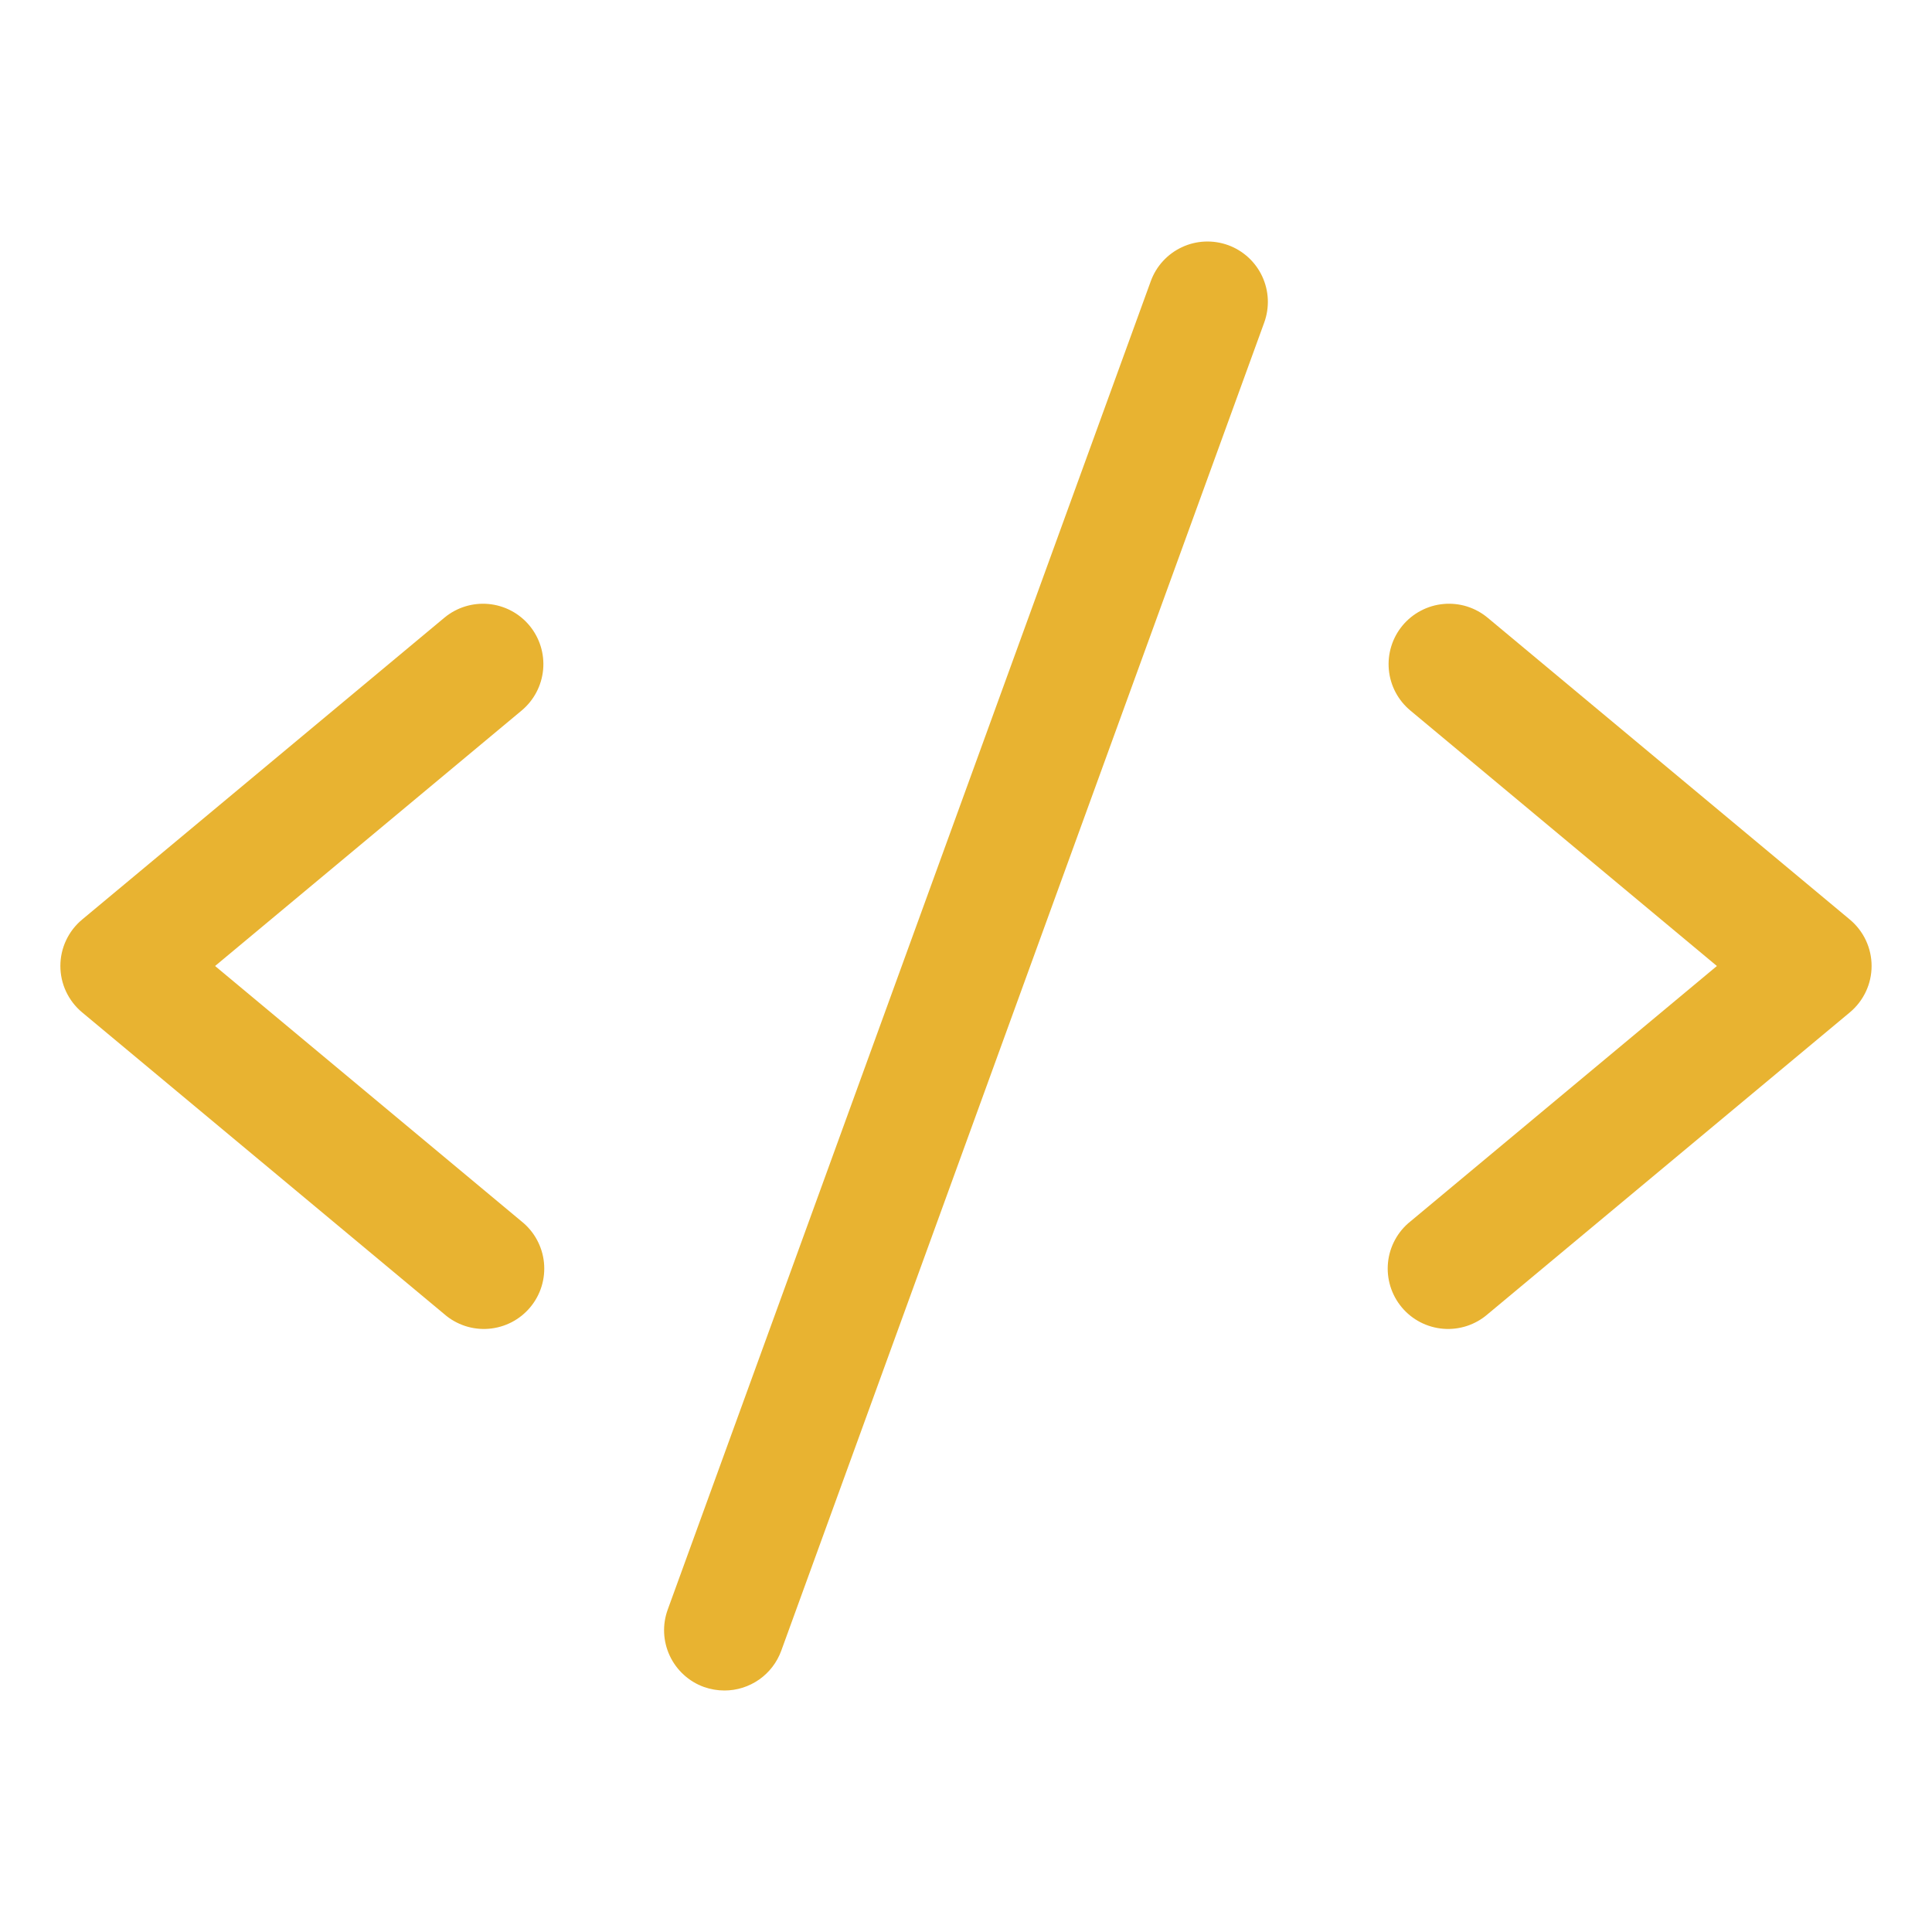 <svg width="56" height="56" viewBox="0 0 56 56" fill="none" xmlns="http://www.w3.org/2000/svg">
<path d="M15.12 20.595L6.234 28L15.12 35.405C15.301 35.55 15.452 35.73 15.563 35.935C15.674 36.139 15.744 36.364 15.767 36.595C15.79 36.827 15.767 37.061 15.699 37.283C15.631 37.506 15.519 37.712 15.37 37.891C15.221 38.07 15.038 38.217 14.832 38.324C14.625 38.431 14.399 38.496 14.167 38.515C13.935 38.534 13.702 38.506 13.481 38.434C13.26 38.361 13.055 38.246 12.88 38.093L2.379 29.343C2.182 29.179 2.024 28.973 1.915 28.741C1.806 28.509 1.75 28.256 1.75 27.999C1.75 27.742 1.806 27.489 1.915 27.257C2.024 27.024 2.182 26.819 2.379 26.655L12.88 17.905C13.236 17.608 13.697 17.465 14.159 17.507C14.621 17.549 15.048 17.773 15.345 18.13C15.642 18.487 15.785 18.947 15.743 19.409C15.7 19.872 15.476 20.298 15.12 20.595ZM53.62 26.655L43.12 17.905C42.943 17.758 42.739 17.647 42.519 17.578C42.3 17.51 42.069 17.486 41.84 17.507C41.611 17.528 41.389 17.593 41.185 17.701C40.982 17.807 40.801 17.953 40.654 18.13C40.357 18.487 40.214 18.947 40.256 19.409C40.298 19.872 40.523 20.298 40.88 20.595L49.765 28L40.88 35.405C40.698 35.55 40.547 35.73 40.436 35.935C40.325 36.139 40.255 36.364 40.232 36.595C40.209 36.827 40.232 37.061 40.3 37.283C40.368 37.506 40.48 37.712 40.629 37.891C40.778 38.07 40.961 38.217 41.167 38.324C41.374 38.431 41.6 38.496 41.832 38.515C42.064 38.534 42.297 38.506 42.518 38.434C42.739 38.361 42.944 38.246 43.12 38.093L53.62 29.343C53.816 29.179 53.975 28.973 54.084 28.741C54.193 28.509 54.249 28.256 54.249 27.999C54.249 27.742 54.193 27.489 54.084 27.257C53.975 27.024 53.816 26.819 53.62 26.655ZM35.597 7.105C35.381 7.027 35.151 6.992 34.922 7.002C34.692 7.012 34.467 7.067 34.259 7.165C34.05 7.262 33.863 7.399 33.708 7.569C33.553 7.738 33.433 7.937 33.355 8.153L19.355 46.653C19.276 46.869 19.24 47.099 19.25 47.328C19.26 47.558 19.316 47.784 19.413 47.992C19.51 48.201 19.648 48.388 19.818 48.543C19.987 48.699 20.186 48.819 20.402 48.897C20.594 48.965 20.796 49 21 49C21.359 49 21.709 48.889 22.004 48.683C22.298 48.477 22.522 48.185 22.645 47.847L36.645 9.347C36.723 9.131 36.758 8.902 36.748 8.672C36.738 8.443 36.682 8.217 36.585 8.009C36.488 7.801 36.35 7.614 36.181 7.459C36.011 7.304 35.813 7.183 35.597 7.105Z" fill="#E8B331"/>
</svg>
